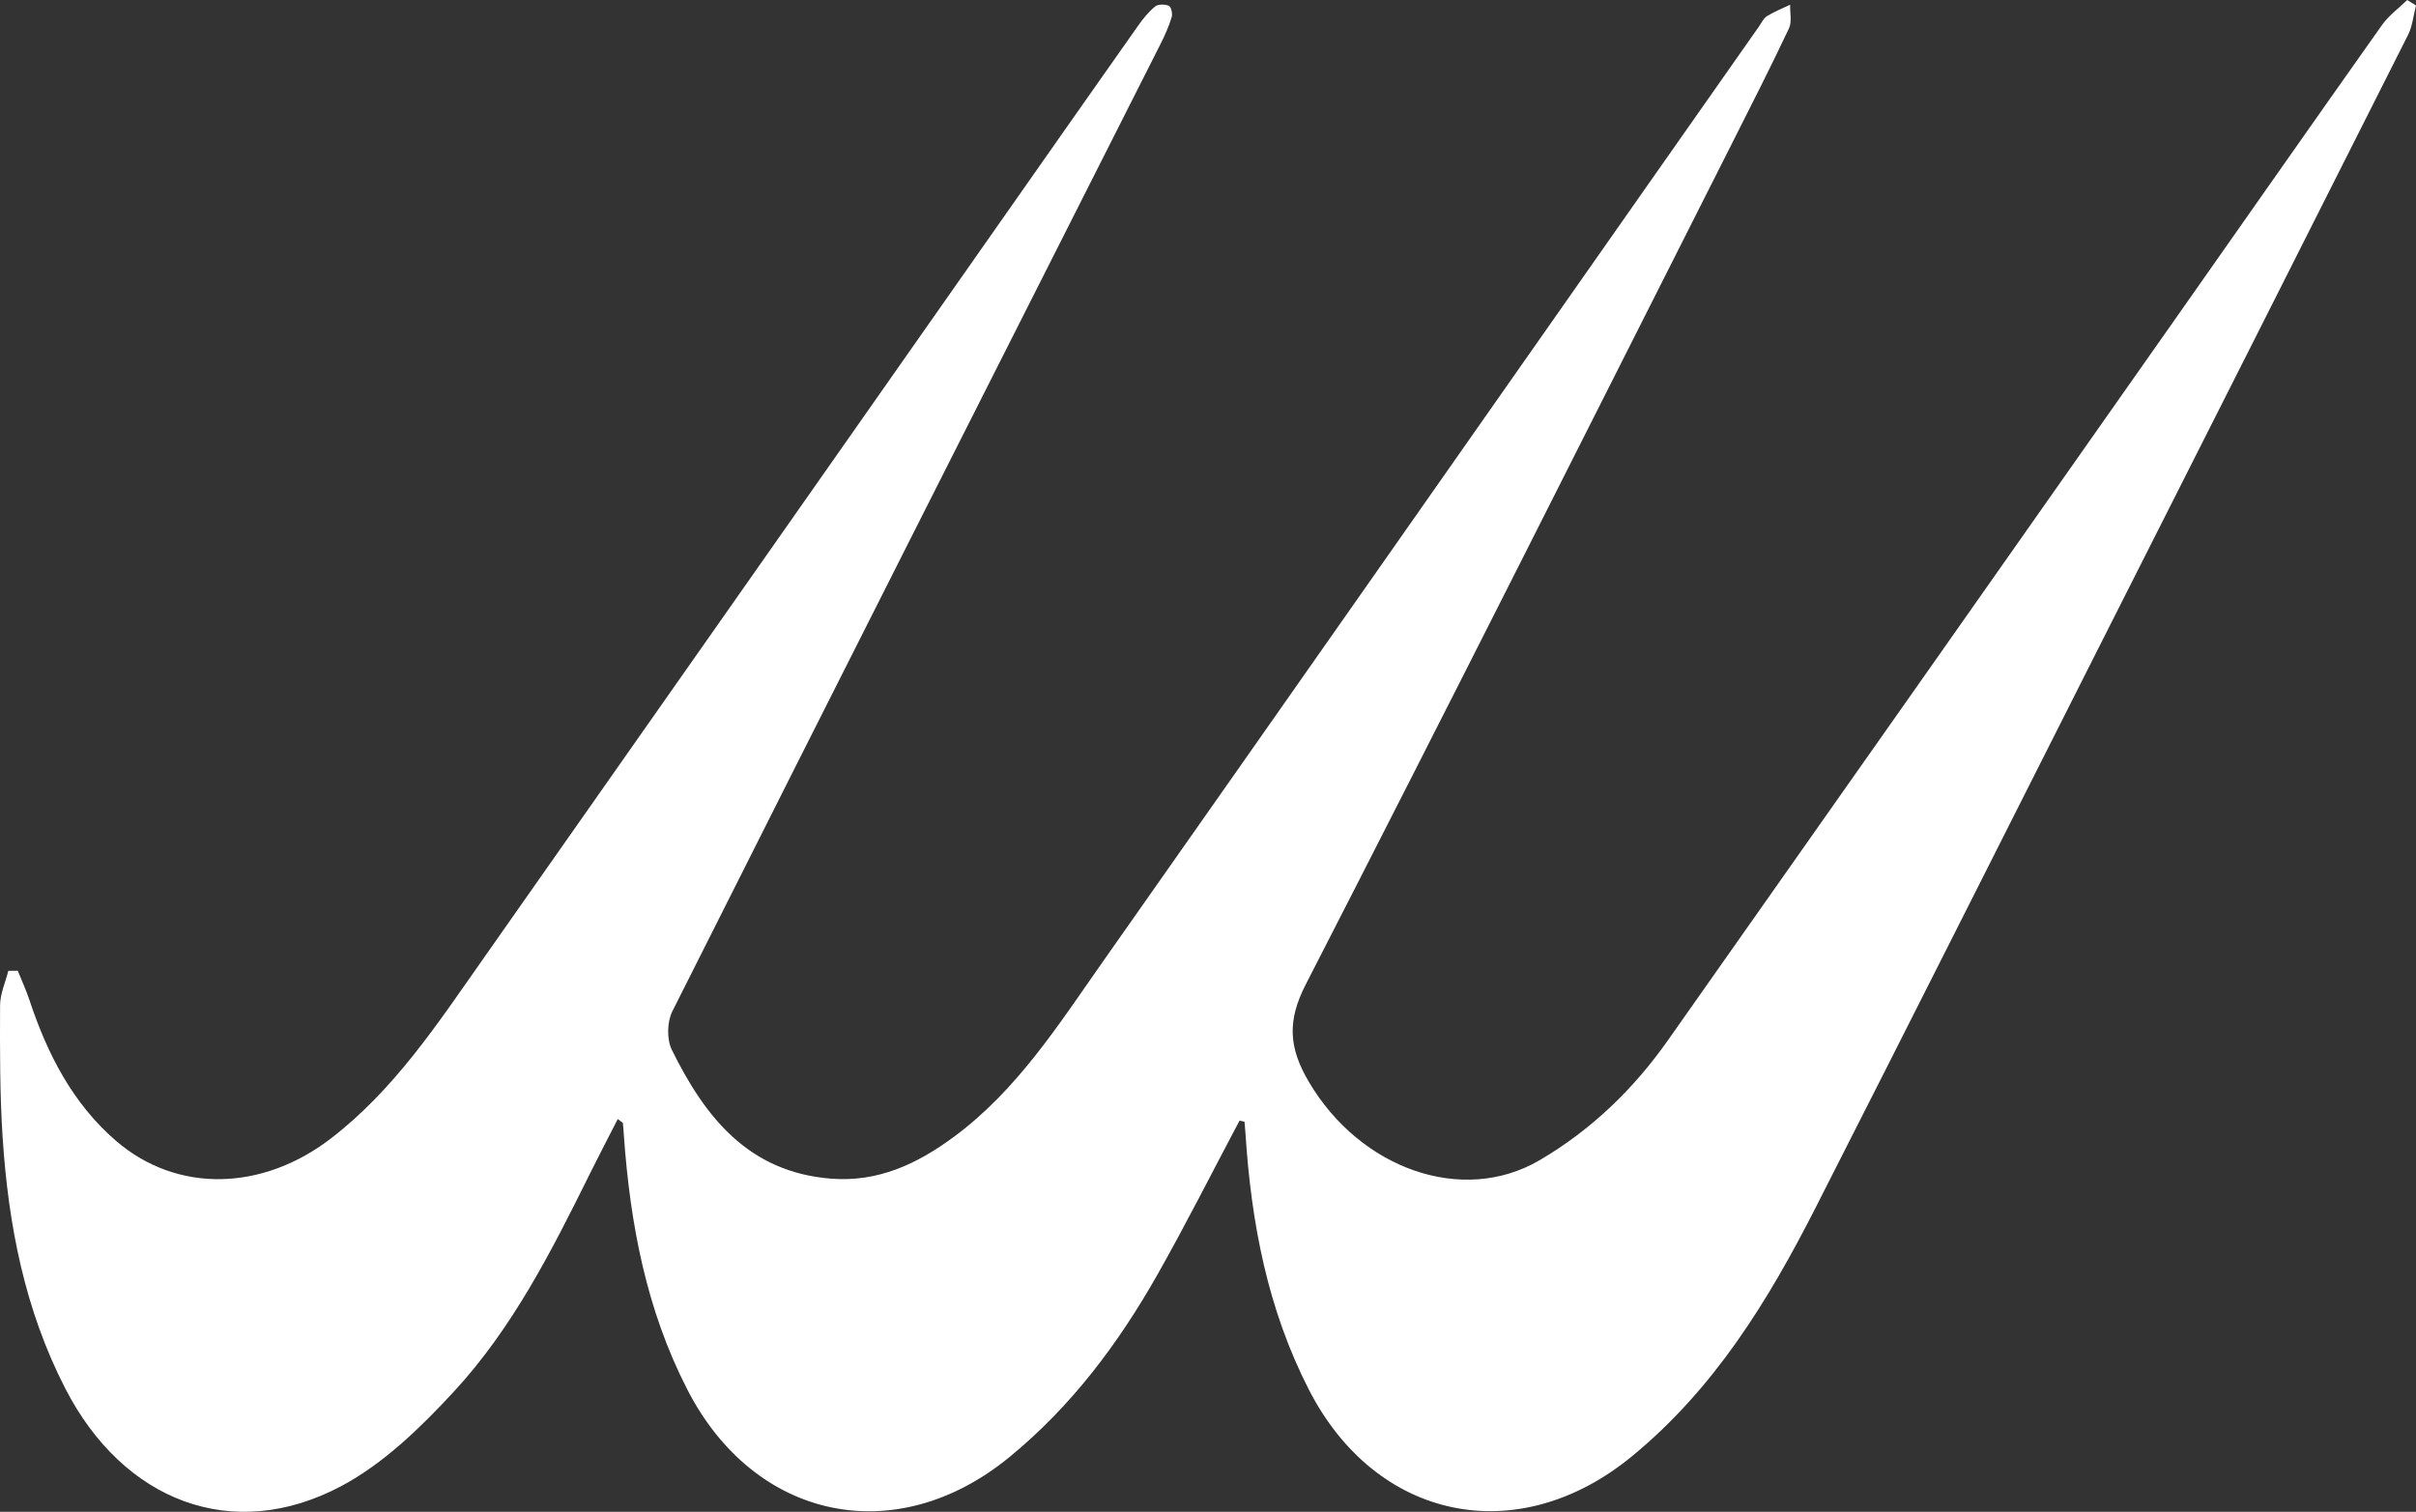 <?xml version="1.0" encoding="utf-8"?>
<!-- Generator: Adobe Illustrator 16.0.0, SVG Export Plug-In . SVG Version: 6.00 Build 0)  -->
<!DOCTYPE svg PUBLIC "-//W3C//DTD SVG 1.1//EN" "http://www.w3.org/Graphics/SVG/1.1/DTD/svg11.dtd">
<svg version="1.1" id="Swooshes_xA0_Image_1_" xmlns="http://www.w3.org/2000/svg" xmlns:xlink="http://www.w3.org/1999/xlink"
	 x="0px" y="0px" width="462.552px" height="289.521px" viewBox="0 -0.001 462.552 289.521"
	 enable-background="new 0 -0.001 462.552 289.521" xml:space="preserve">
<rect x="0" y="-0.001" width="462.552" height="289.521" fill="#333333" stroke="none"/>
<g>
	<path fill="#FFFFFF" d="M237.317,214.6c-5.211,9.817-10.209,19.755-15.681,29.424c-7.489,13.234-16.471,25.262-28.393,35.031
		c-21.758,17.832-48.829,12.109-61.693-13.028c-7.822-15.283-10.887-31.606-12.099-48.466c-0.06-0.827-0.11-1.655-0.195-2.479
		c-0.01-0.1-0.212-0.178-0.983-0.777c-1.813,3.551-3.61,6.979-5.326,10.445c-7.314,14.778-14.796,29.57-26.049,41.748
		c-6.347,6.867-13.445,13.791-21.576,18.107c-20.799,11.045-41.711,2.896-52.809-18.678c-7.78-15.125-10.9-31.296-12-47.979
		c-0.557-8.443-0.531-16.936-0.499-25.402c0.008-2.212,1.025-4.419,1.579-6.628c0.602-0.006,1.204-0.012,1.806-0.019
		c0.755,1.878,1.612,3.723,2.248,5.64c3.398,10.26,8.244,19.739,16.497,26.883c11.784,10.196,28.15,9.641,41.189-0.387
		c12.117-9.318,20.333-21.825,28.921-34.051c33.798-48.104,67.531-96.256,101.289-144.389c8.106-11.559,16.203-23.124,24.341-34.659
		c0.948-1.344,2.012-2.674,3.274-3.698c0.578-0.469,1.888-0.449,2.641-0.128c0.43,0.186,0.727,1.522,0.527,2.172
		c-0.533,1.732-1.272,3.422-2.093,5.046C191.035,70.091,159.79,131.83,128.726,193.66c-1.012,2.015-1.091,5.375-0.108,7.372
		c6.317,12.842,14.636,23.442,30.497,24.688c9.006,0.706,16.478-2.827,23.443-7.959c12.172-8.969,20.125-21.561,28.619-33.643
		c33.811-48.098,67.522-96.262,101.272-144.398c8.104-11.56,16.214-23.115,24.325-34.67c0.479-0.681,0.857-1.554,1.517-1.96
		c1.398-0.861,2.95-1.474,4.438-2.188c-0.052,1.526,0.367,3.276-0.231,4.544c-3.481,7.366-7.175,14.636-10.849,21.909
		c-27.145,53.745-54.146,107.564-81.64,161.13c-3.602,7.019-3.292,12.14,0.57,18.688c9.863,16.727,29.469,23.644,44.189,15.01
		c9.933-5.825,17.983-13.628,24.556-22.956c32.523-46.168,64.979-92.384,97.45-138.589c13.081-18.612,26.111-37.261,39.255-55.831
		c1.293-1.828,3.209-3.216,4.837-4.808c0.562,0.348,1.124,0.695,1.686,1.045c-0.495,1.893-0.673,3.946-1.533,5.655
		c-19.814,39.37-39.706,78.703-59.578,118.046c-17.931,35.494-35.78,71.028-53.81,106.473
		c-9.088,17.866-19.443,34.786-35.309,47.764c-21.814,17.845-48.882,12.228-61.732-12.857
		c-7.903-15.427-11.028-31.909-12.132-48.956c-0.051-0.784-0.128-1.565-0.193-2.349C237.949,214.746,237.634,214.673,237.317,214.6z
		"/>
</g>
</svg>
